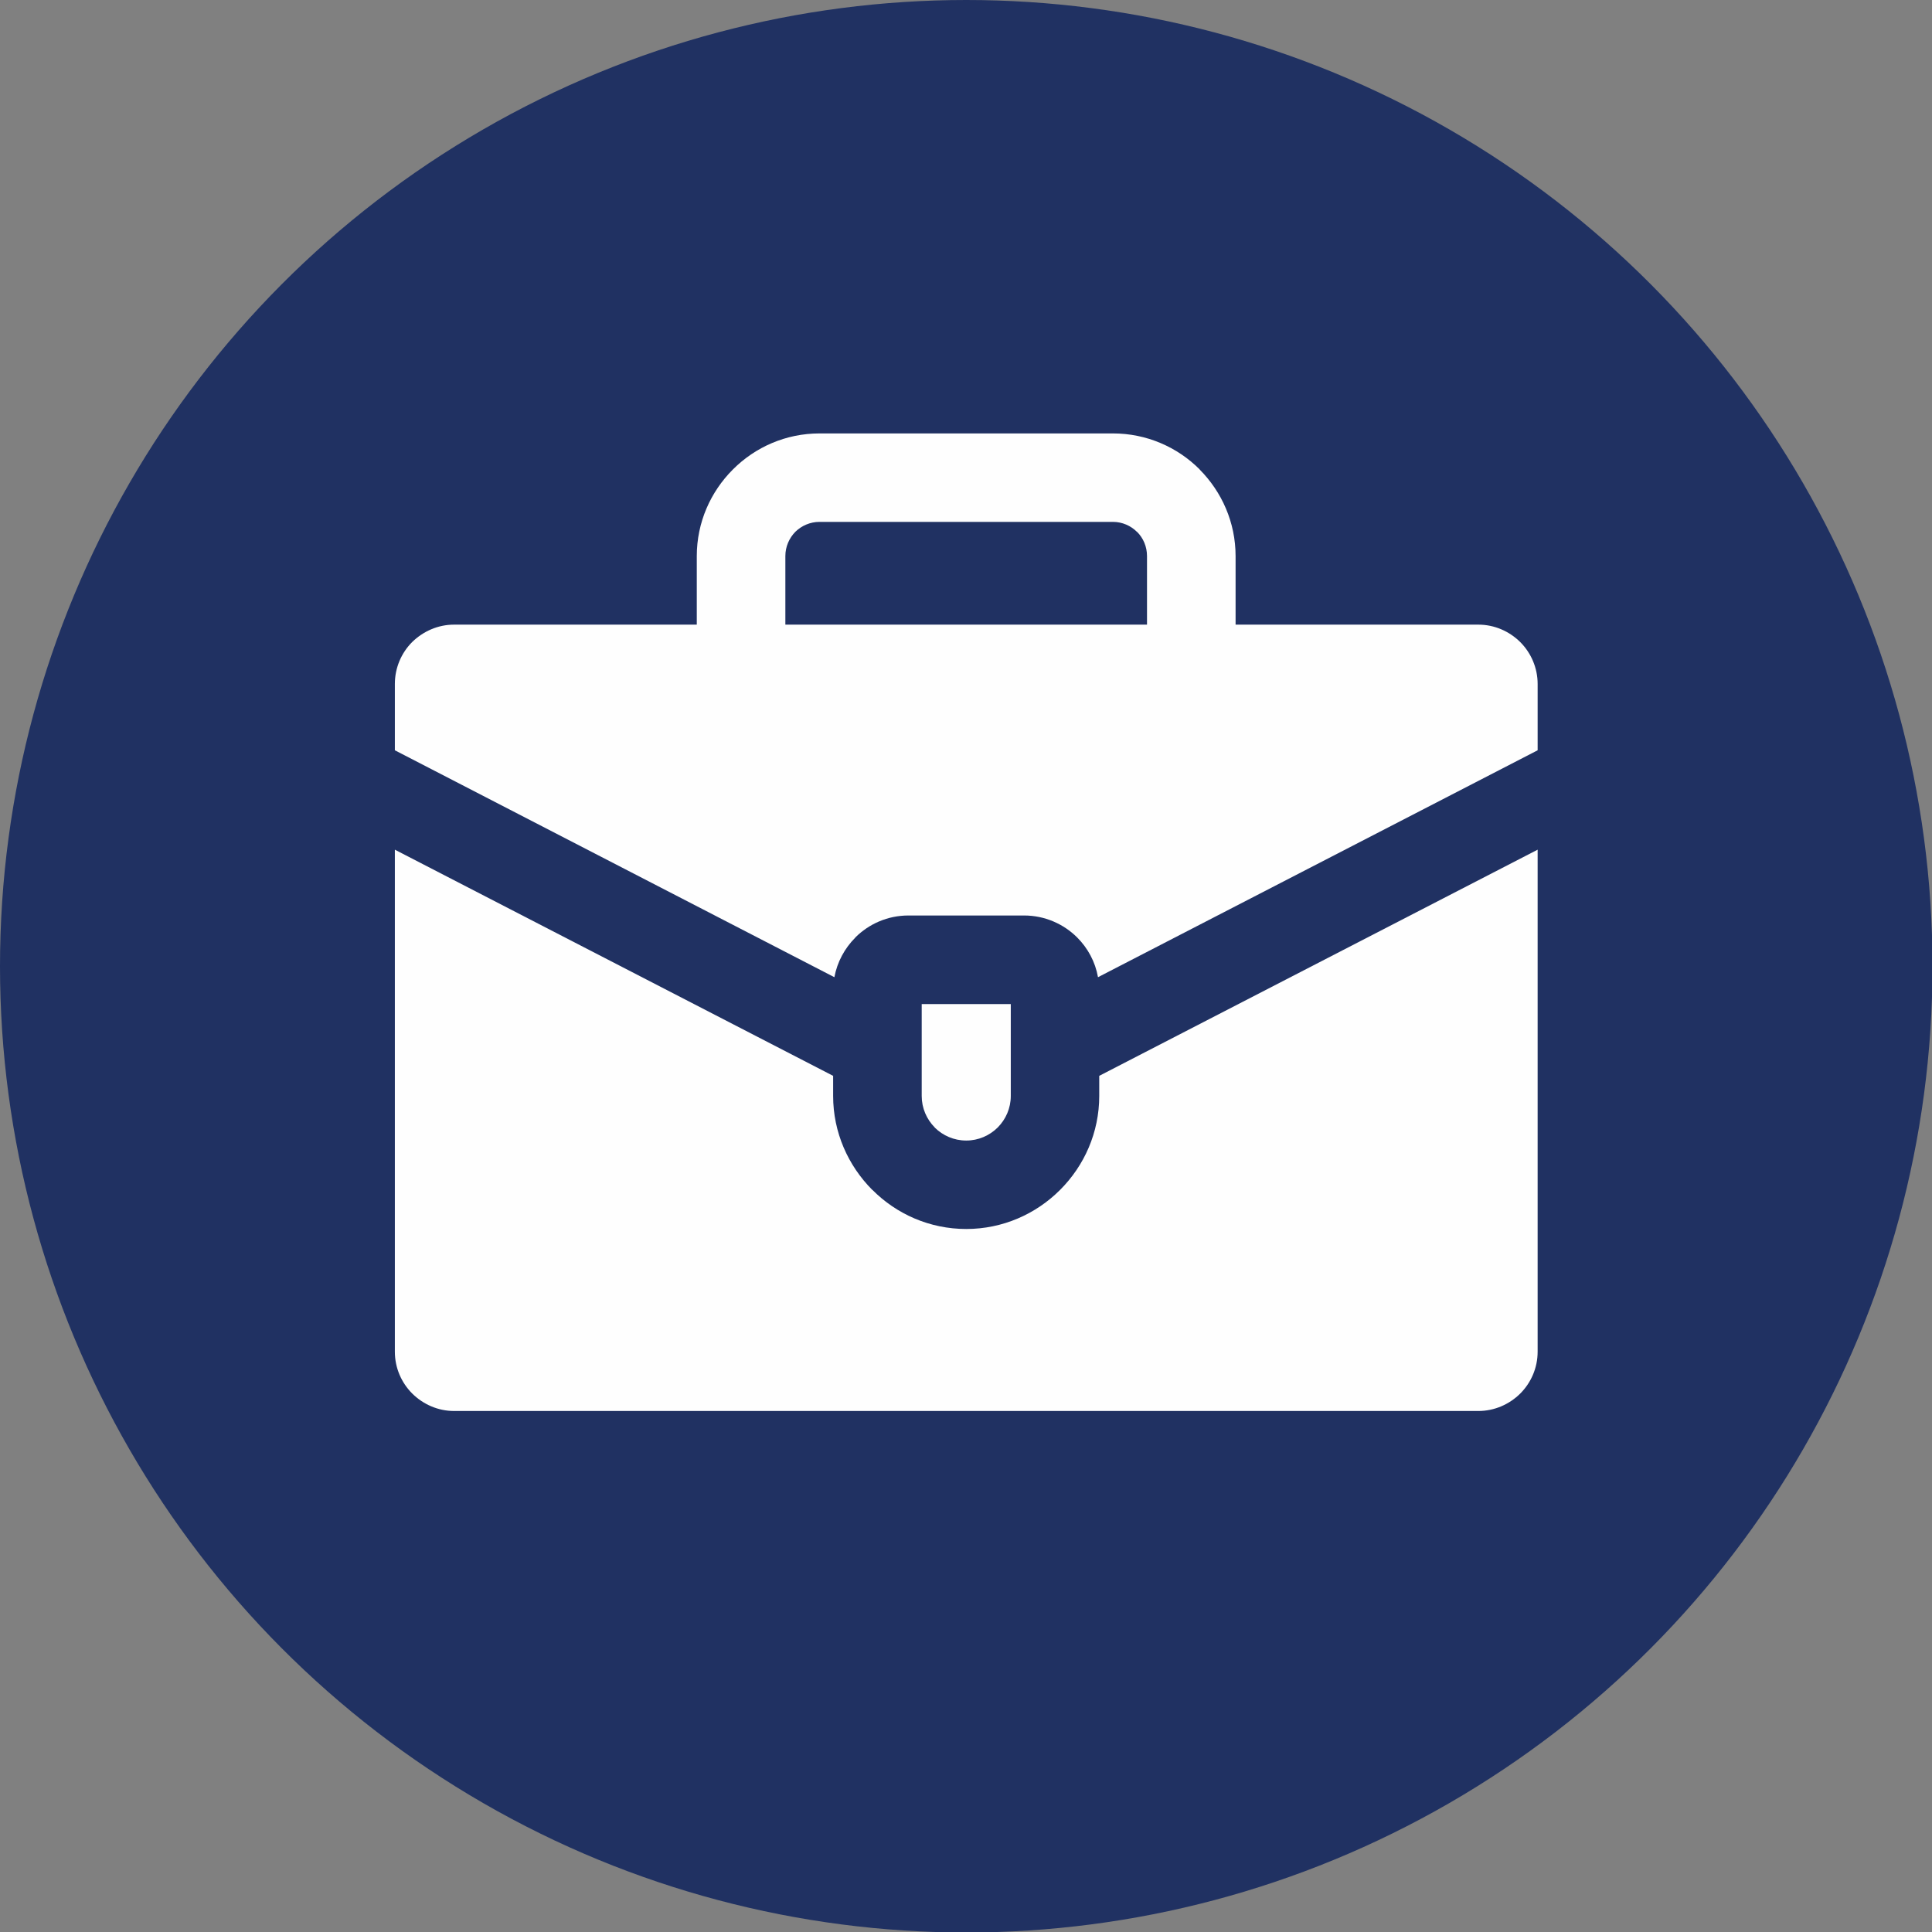 <?xml version="1.0" encoding="UTF-8" standalone="no"?><svg xmlns="http://www.w3.org/2000/svg" xmlns:xlink="http://www.w3.org/1999/xlink" clip-rule="evenodd" fill="#000000" fill-rule="evenodd" height="155.3" image-rendering="optimizeQuality" preserveAspectRatio="xMidYMid meet" shape-rendering="geometricPrecision" text-rendering="geometricPrecision" version="1" viewBox="0.0 0.0 155.3 155.3" width="155.3" zoomAndPan="magnify"><rect x="0.0" y="0.0" width="155.3" height="155.3" fill="#808080" stroke="none"/><g><g><g id="change1_1"><circle cx="77.67" cy="77.67" fill="#203162" r="77.67"/></g><g id="change2_1"><path d="M63.13 58.52l29.07 0 0 -13.82c0,-0.76 -0.3,-1.45 -0.8,-1.95l0 0.01c-0.5,-0.5 -1.19,-0.81 -1.94,-0.81l-23.58 0c-0.76,0 -1.45,0.31 -1.95,0.8 -0.49,0.5 -0.8,1.19 -0.8,1.95l0 13.82zm32.63 7.12l-39.75 0 0 -20.94c0,-2.71 1.11,-5.17 2.9,-6.96l0.01 -0.01c1.79,-1.79 4.25,-2.89 6.96,-2.89l23.58 0c2.71,0 5.18,1.1 6.97,2.89l0 0.01c1.78,1.79 2.89,4.25 2.89,6.96l0 20.94 -3.56 0z" fill="#fefefe" fill-rule="nonzero"/></g><g id="change2_2"><path d="M122.2 51.61l0 0zm-89.06 0l0 0zm55.12 26.94l35.34 -18.24 0 -5.33c0,-1.31 -0.54,-2.51 -1.4,-3.37 -0.87,-0.86 -2.06,-1.4 -3.37,-1.4l-19.51 0 -43.31 0 -19.51 0c-1.3,0 -2.49,0.54 -3.37,1.4 -0.86,0.86 -1.39,2.06 -1.39,3.37l0 5.33 35.33 18.24c0.23,-1.23 0.83,-2.33 1.68,-3.18l0 -0.01c1.09,-1.09 2.6,-1.77 4.27,-1.77l9.3 0c1.66,0 3.18,0.68 4.27,1.77 0.85,0.85 1.45,1.95 1.67,3.19z" fill="#fefefe"/></g><g id="change2_3"><path d="M122.2 112.02l0 0zm1.4 -43.72l-35.24 18.18 0 1.62c0,2.93 -1.2,5.6 -3.14,7.54l-0.01 0.01c-1.94,1.94 -4.61,3.14 -7.54,3.14 -2.94,0 -5.61,-1.2 -7.54,-3.14l-0.02 -0.01c-1.93,-1.94 -3.14,-4.61 -3.14,-7.54l0 -1.62 -35.23 -18.18 0 40.35c0,1.31 0.53,2.5 1.4,3.37 0.87,0.86 2.06,1.4 3.36,1.4l82.33 0c1.31,0 2.5,-0.54 3.37,-1.4 0.86,-0.86 1.4,-2.05 1.4,-3.37l0 -40.35z" fill="#fefefe"/></g><g id="change2_4"><path d="M81.25 88.1l0 -7.39 -7.16 0 0 7.39c0,0.98 0.4,1.87 1.04,2.52l0.01 0.02c0.65,0.64 1.54,1.04 2.53,1.04 0.98,0 1.87,-0.4 2.52,-1.04l0.02 -0.02c0.64,-0.65 1.04,-1.54 1.04,-2.52z" fill="#fefefe"/></g></g></g></svg>